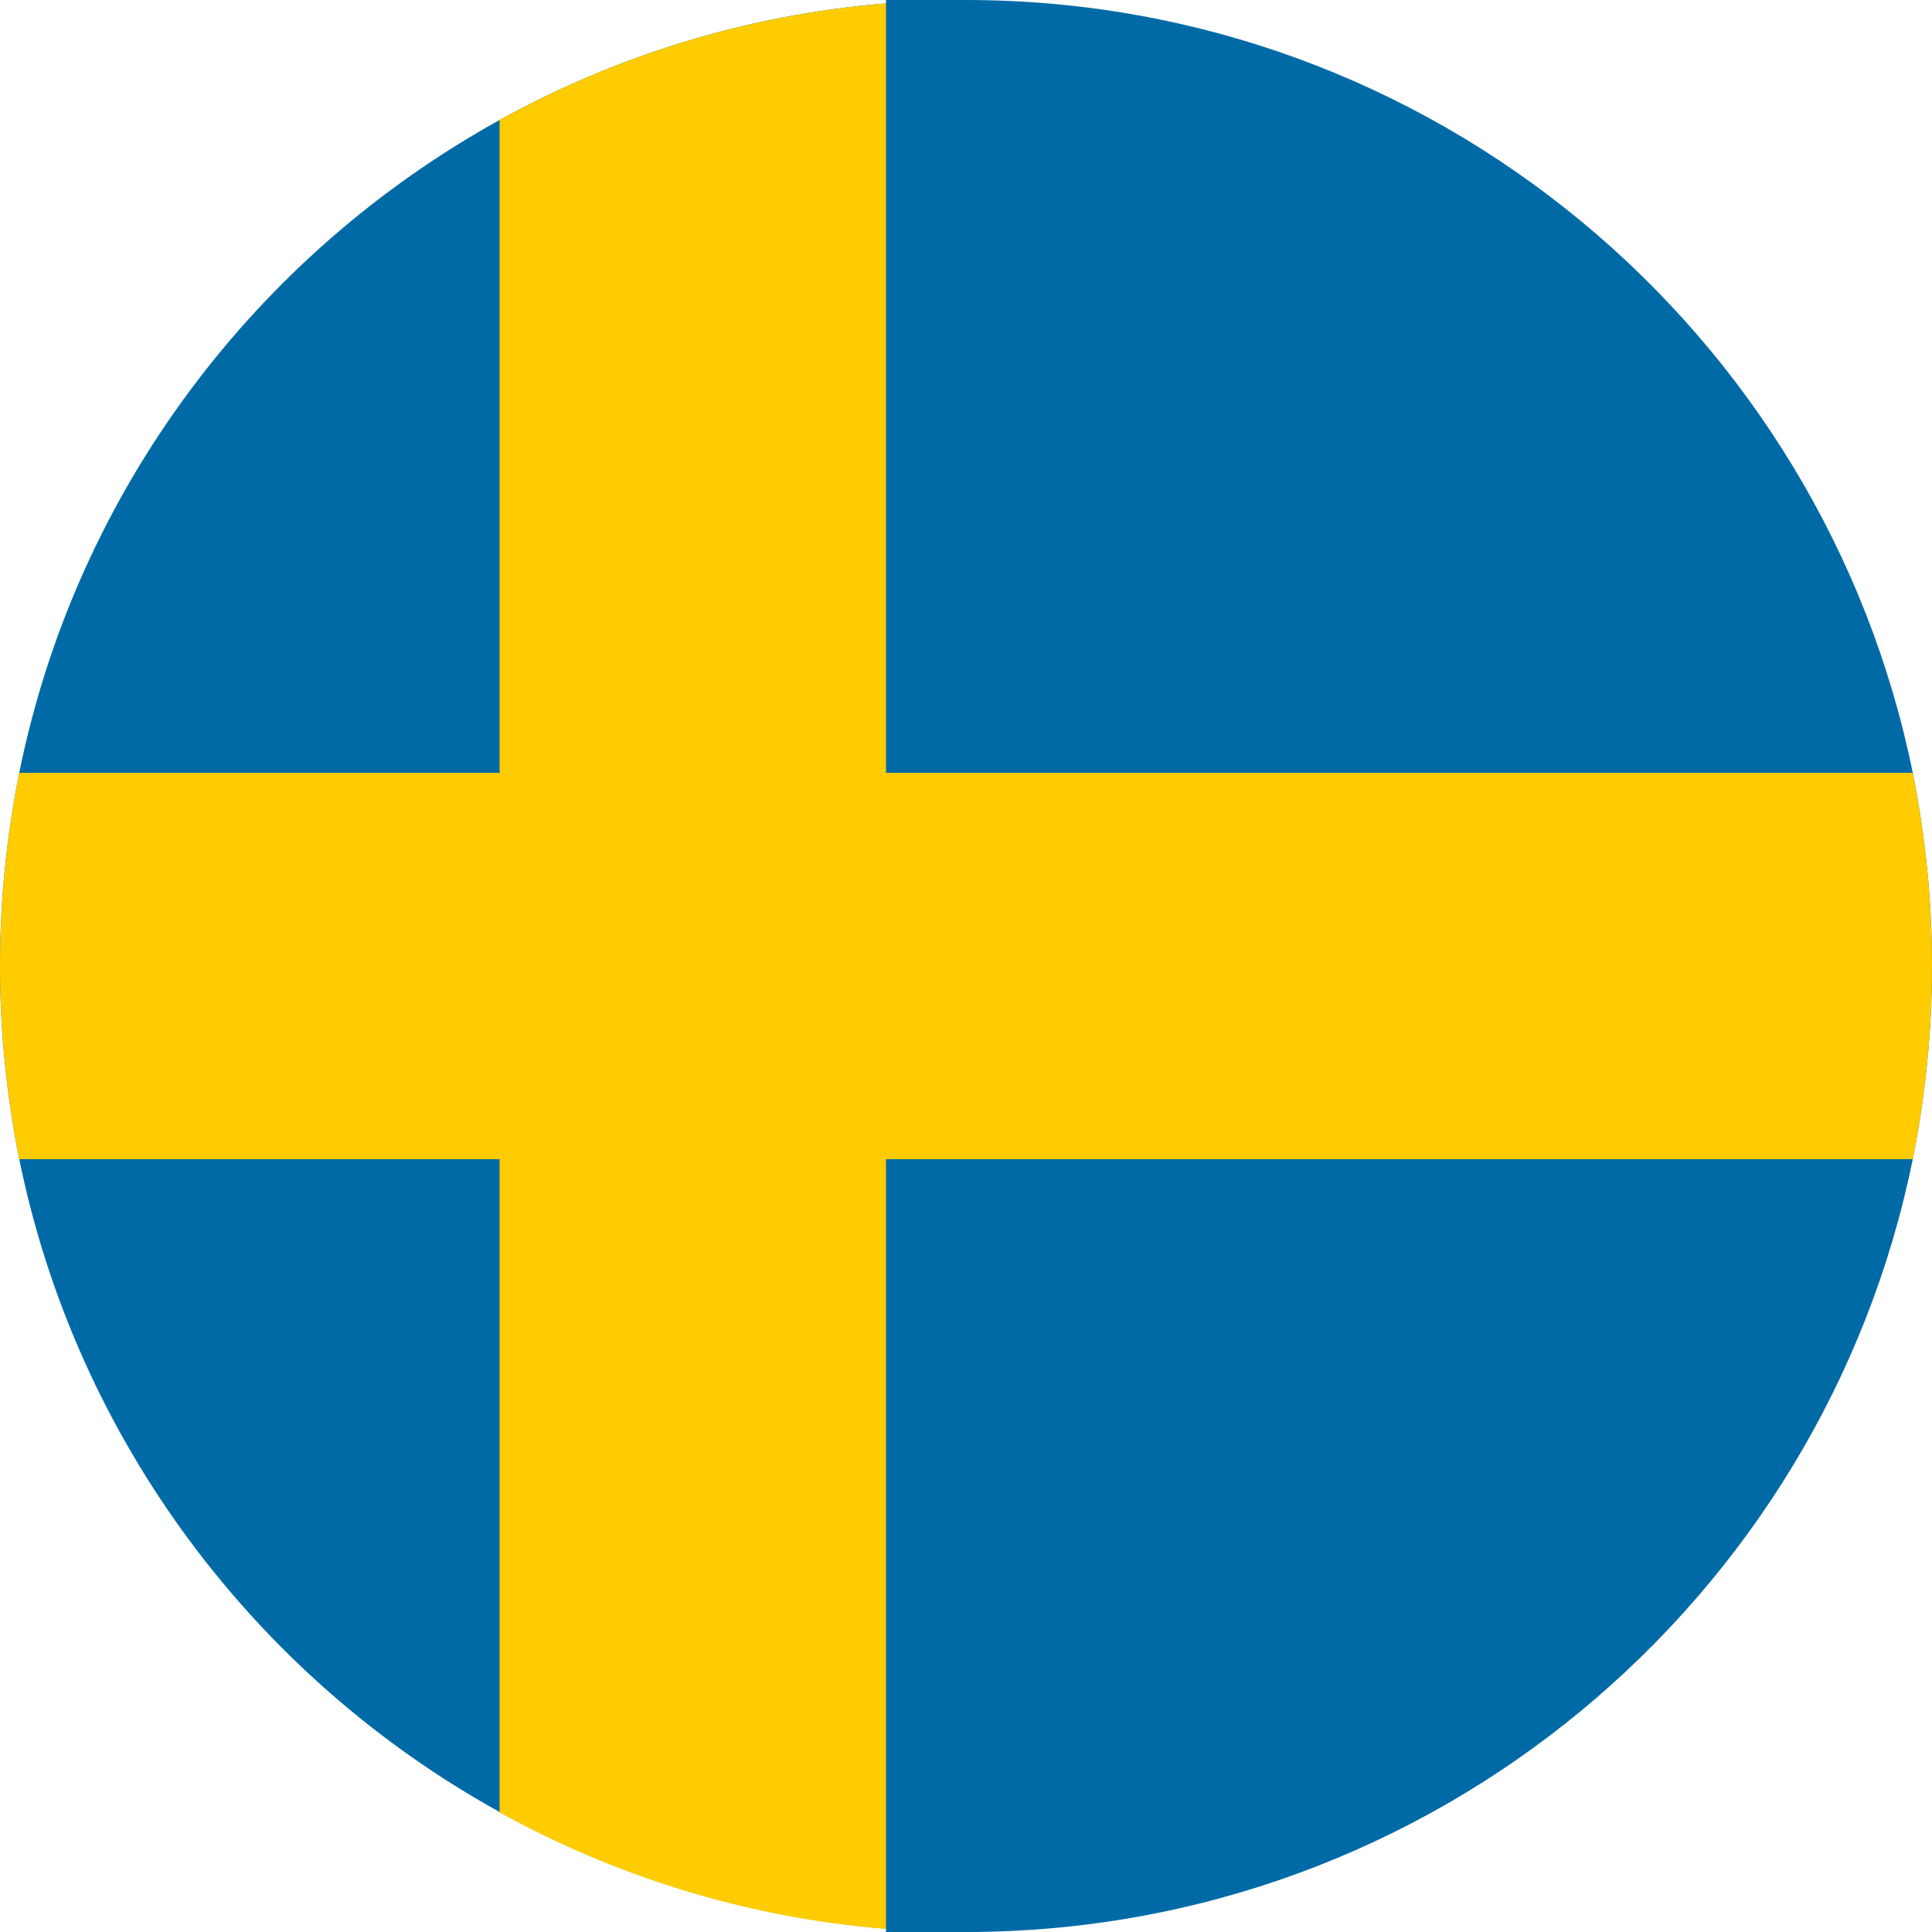 <?xml version="1.0" encoding="utf-8"?>
<!-- Generator: Adobe Illustrator 19.2.0, SVG Export Plug-In . SVG Version: 6.00 Build 0)  -->
<svg version="1.1" id="Layer_1" xmlns="http://www.w3.org/2000/svg" xmlns:xlink="http://www.w3.org/1999/xlink" x="0px" y="0px"
	 viewBox="0 0 512 512" style="enable-background:new 0 0 512 512;" xml:space="preserve">
<style type="text/css">
	.st0{fill:#006AA7;}
	.st1{fill:#FECC00;}
</style>
<g>
	<path class="st0" d="M512,256c0,17.5-1.8,34.7-5.1,51.2C483.2,424,379.8,512,256,512h-21.2v-0.9c-36.9-3-71.6-13.9-102.4-30.9
		c-64.6-35.7-112.1-98.5-127.3-173C1.8,290.7,0,273.5,0,256s1.8-34.7,5.1-51.2c15.1-74.6,62.7-137.3,127.3-173
		c30.8-17,65.5-27.9,102.4-30.9V0H256c123.8,0,227.2,88,250.9,204.8C510.2,221.3,512,238.5,512,256z"/>
	<path class="st1" d="M234.8,0.9v510.3c-36.9-3-71.6-13.9-102.4-30.9V31.8C163.2,14.8,197.9,3.9,234.8,0.9z"/>
	<path class="st1" d="M512,256c0,17.5-1.8,34.7-5.1,51.2H5.1C1.8,290.7,0,273.5,0,256s1.8-34.7,5.1-51.2h501.8
		C510.2,221.3,512,238.5,512,256z"/>
</g>
</svg>
